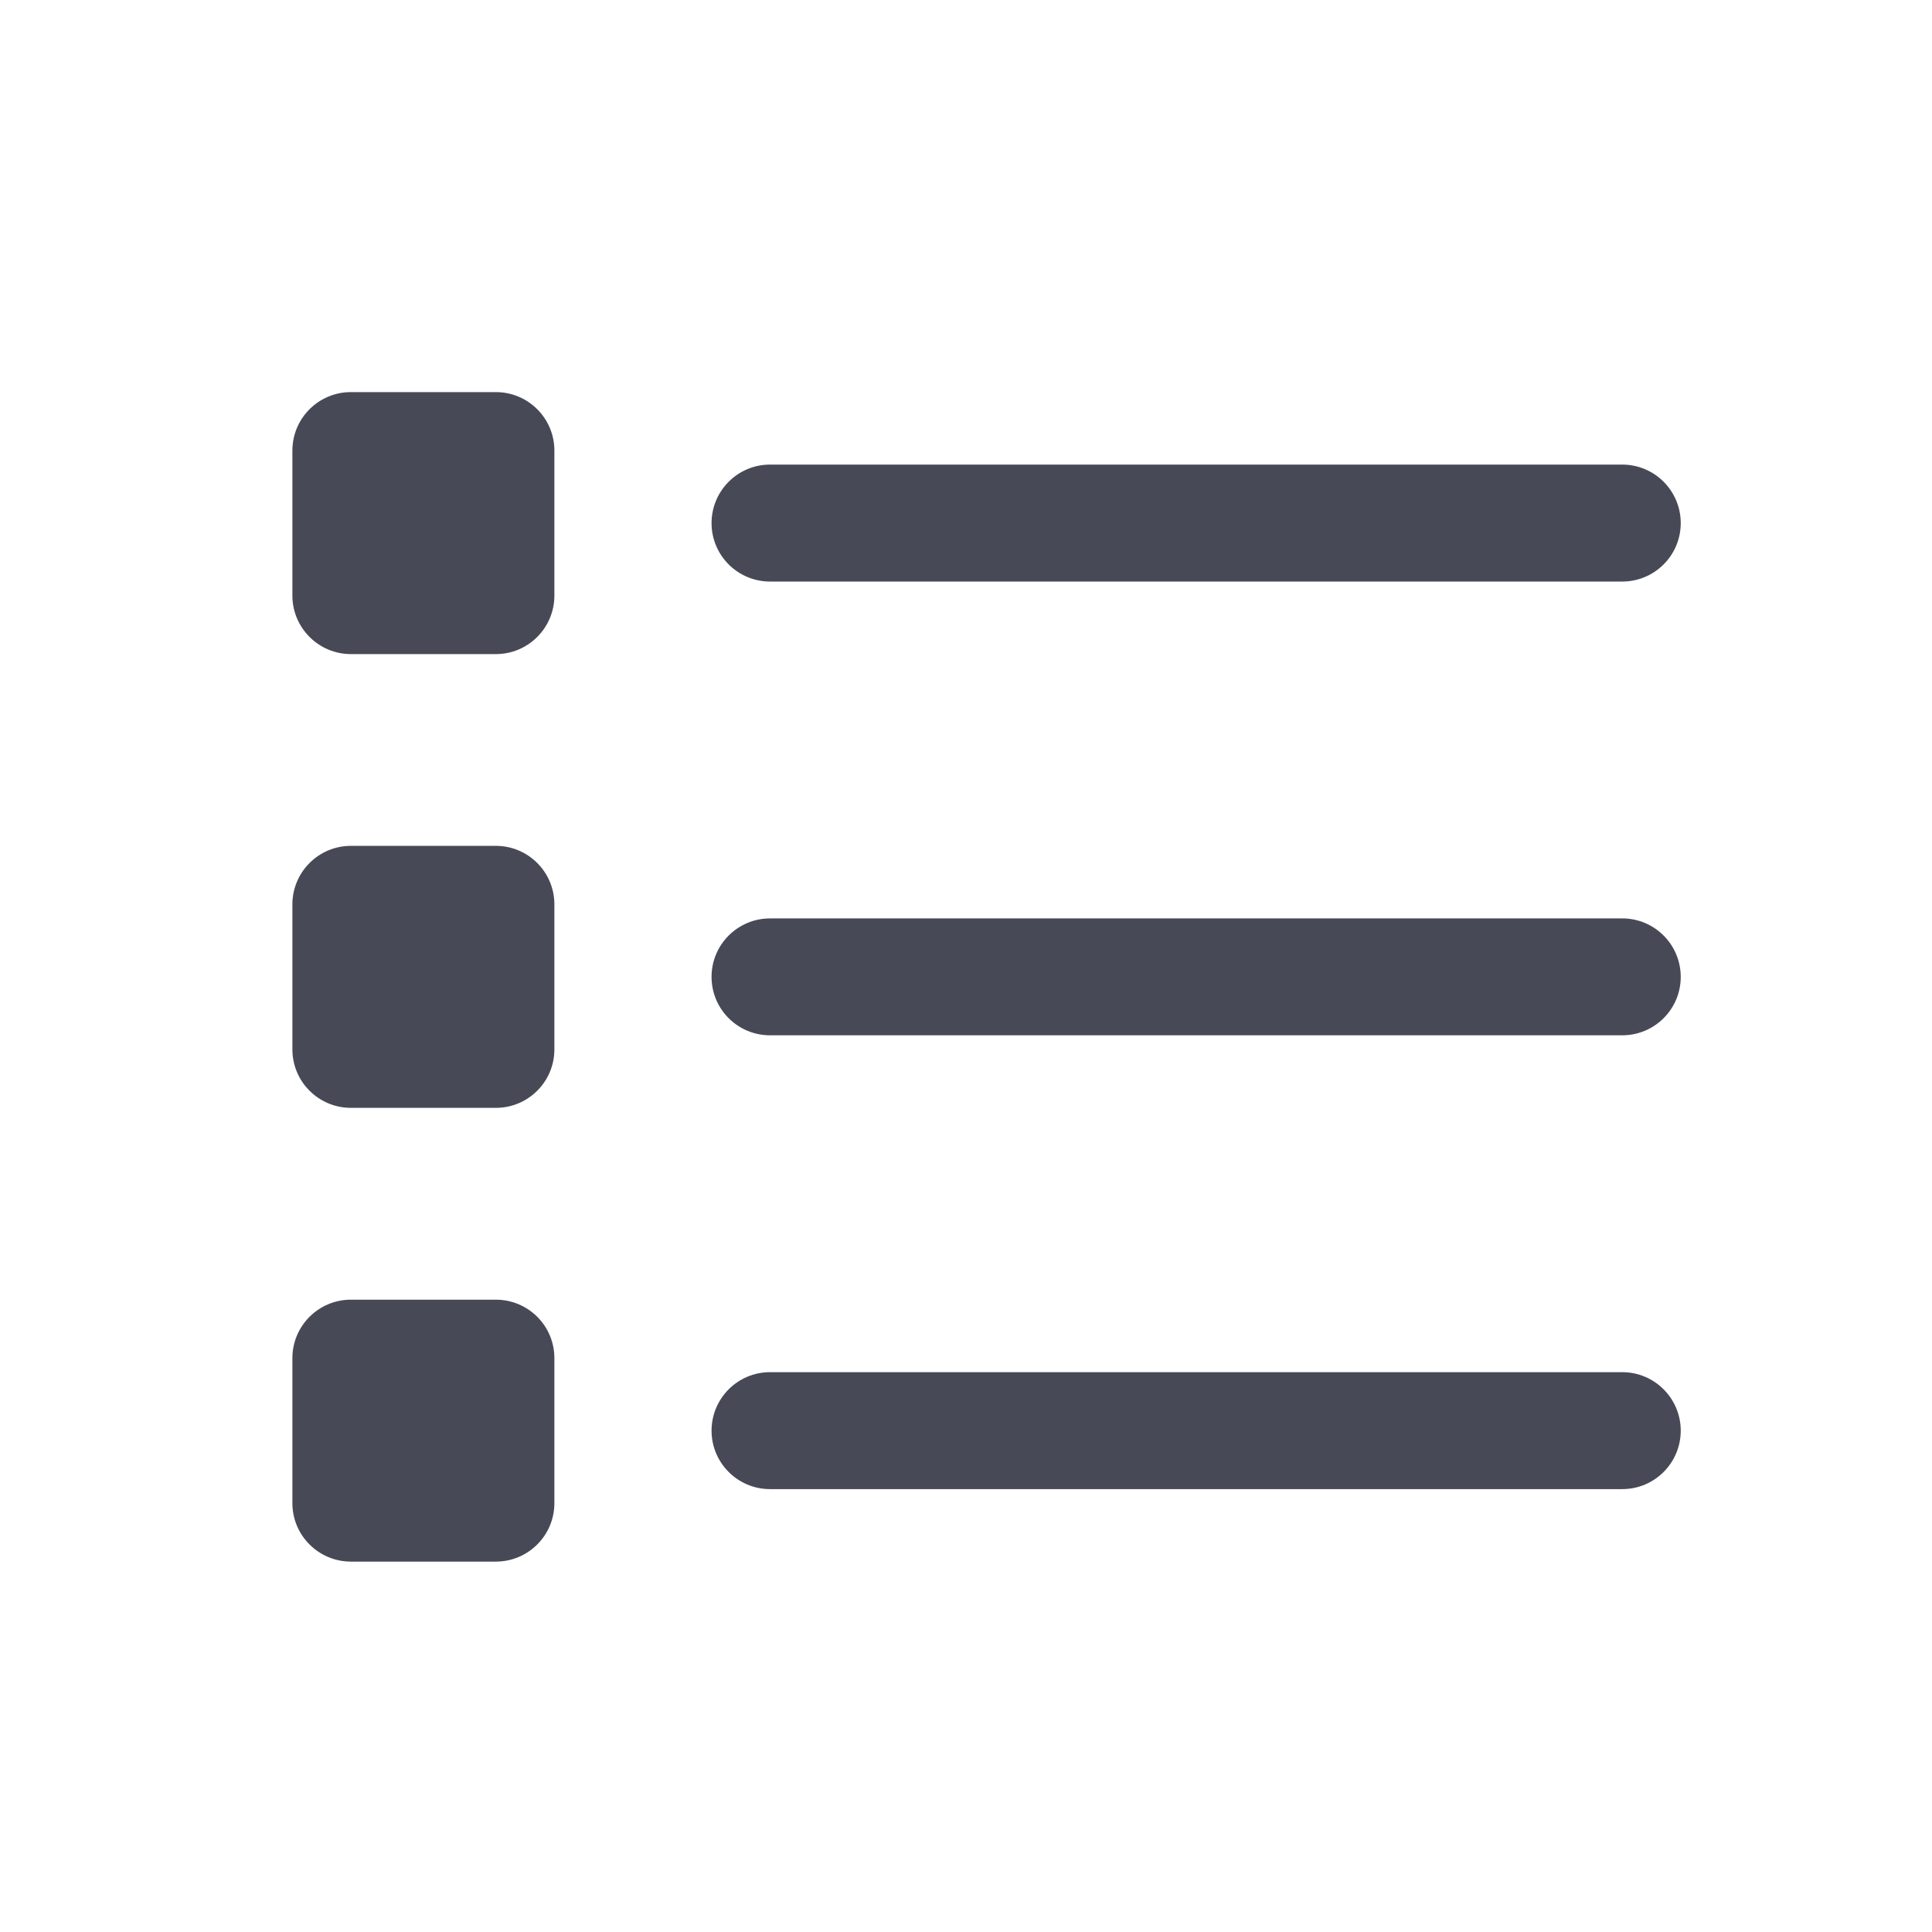 <?xml version="1.0" encoding="utf-8"?>
<!-- Generator: Adobe Illustrator 16.0.4, SVG Export Plug-In . SVG Version: 6.00 Build 0)  -->
<!DOCTYPE svg PUBLIC "-//W3C//DTD SVG 1.1//EN" "http://www.w3.org/Graphics/SVG/1.1/DTD/svg11.dtd">
<svg version="1.1" id="Layer_1" xmlns="http://www.w3.org/2000/svg" xmlns:xlink="http://www.w3.org/1999/xlink" x="0px" y="0px"
	 width="56.693px" height="56.693px" viewBox="0 0 56.693 56.693" enable-background="new 0 0 56.693 56.693" xml:space="preserve">
<g>
	<path fill="#474A56" d="M47.604,40.265H22.596c-0.947,0-1.716,0.77-1.716,1.717s0.769,1.715,1.716,1.715h25.008
		c0.947,0,1.716-0.768,1.716-1.715S48.551,40.265,47.604,40.265z"/>
	<path fill="#474A56" d="M47.604,26.95H22.596c-0.947,0-1.716,0.768-1.716,1.716c0,0.949,0.769,1.714,1.716,1.714h25.008
		c0.947,0,1.716-0.766,1.716-1.714C49.319,27.717,48.551,26.95,47.604,26.95z"/>
	<path fill="#474A56" d="M22.596,17.065h25.008c0.947,0,1.716-0.768,1.716-1.715c0-0.948-0.769-1.717-1.716-1.717H22.596
		c-0.947,0-1.716,0.769-1.716,1.717C20.88,16.297,21.648,17.065,22.596,17.065z"/>
	<path fill="#474A56" d="M14.551,11.506h-4.254c-0.948,0-1.717,0.768-1.717,1.715v4.256c0,0.947,0.769,1.717,1.717,1.717h4.254
		c0.948,0,1.717-0.77,1.717-1.717v-4.256C16.268,12.274,15.499,11.506,14.551,11.506z"/>
	<path fill="#474A56" d="M14.551,24.821h-4.254c-0.948,0-1.717,0.77-1.717,1.718v4.255c0,0.947,0.769,1.715,1.717,1.715h4.254
		c0.948,0,1.717-0.768,1.717-1.715v-4.255C16.268,25.59,15.499,24.821,14.551,24.821z"/>
	<path fill="#474A56" d="M14.551,38.138h-4.254c-0.948,0-1.717,0.768-1.717,1.715v4.256c0,0.947,0.769,1.715,1.717,1.715h4.254
		c0.948,0,1.717-0.768,1.717-1.715v-4.256C16.268,38.905,15.499,38.138,14.551,38.138z"/>
</g>
</svg>
